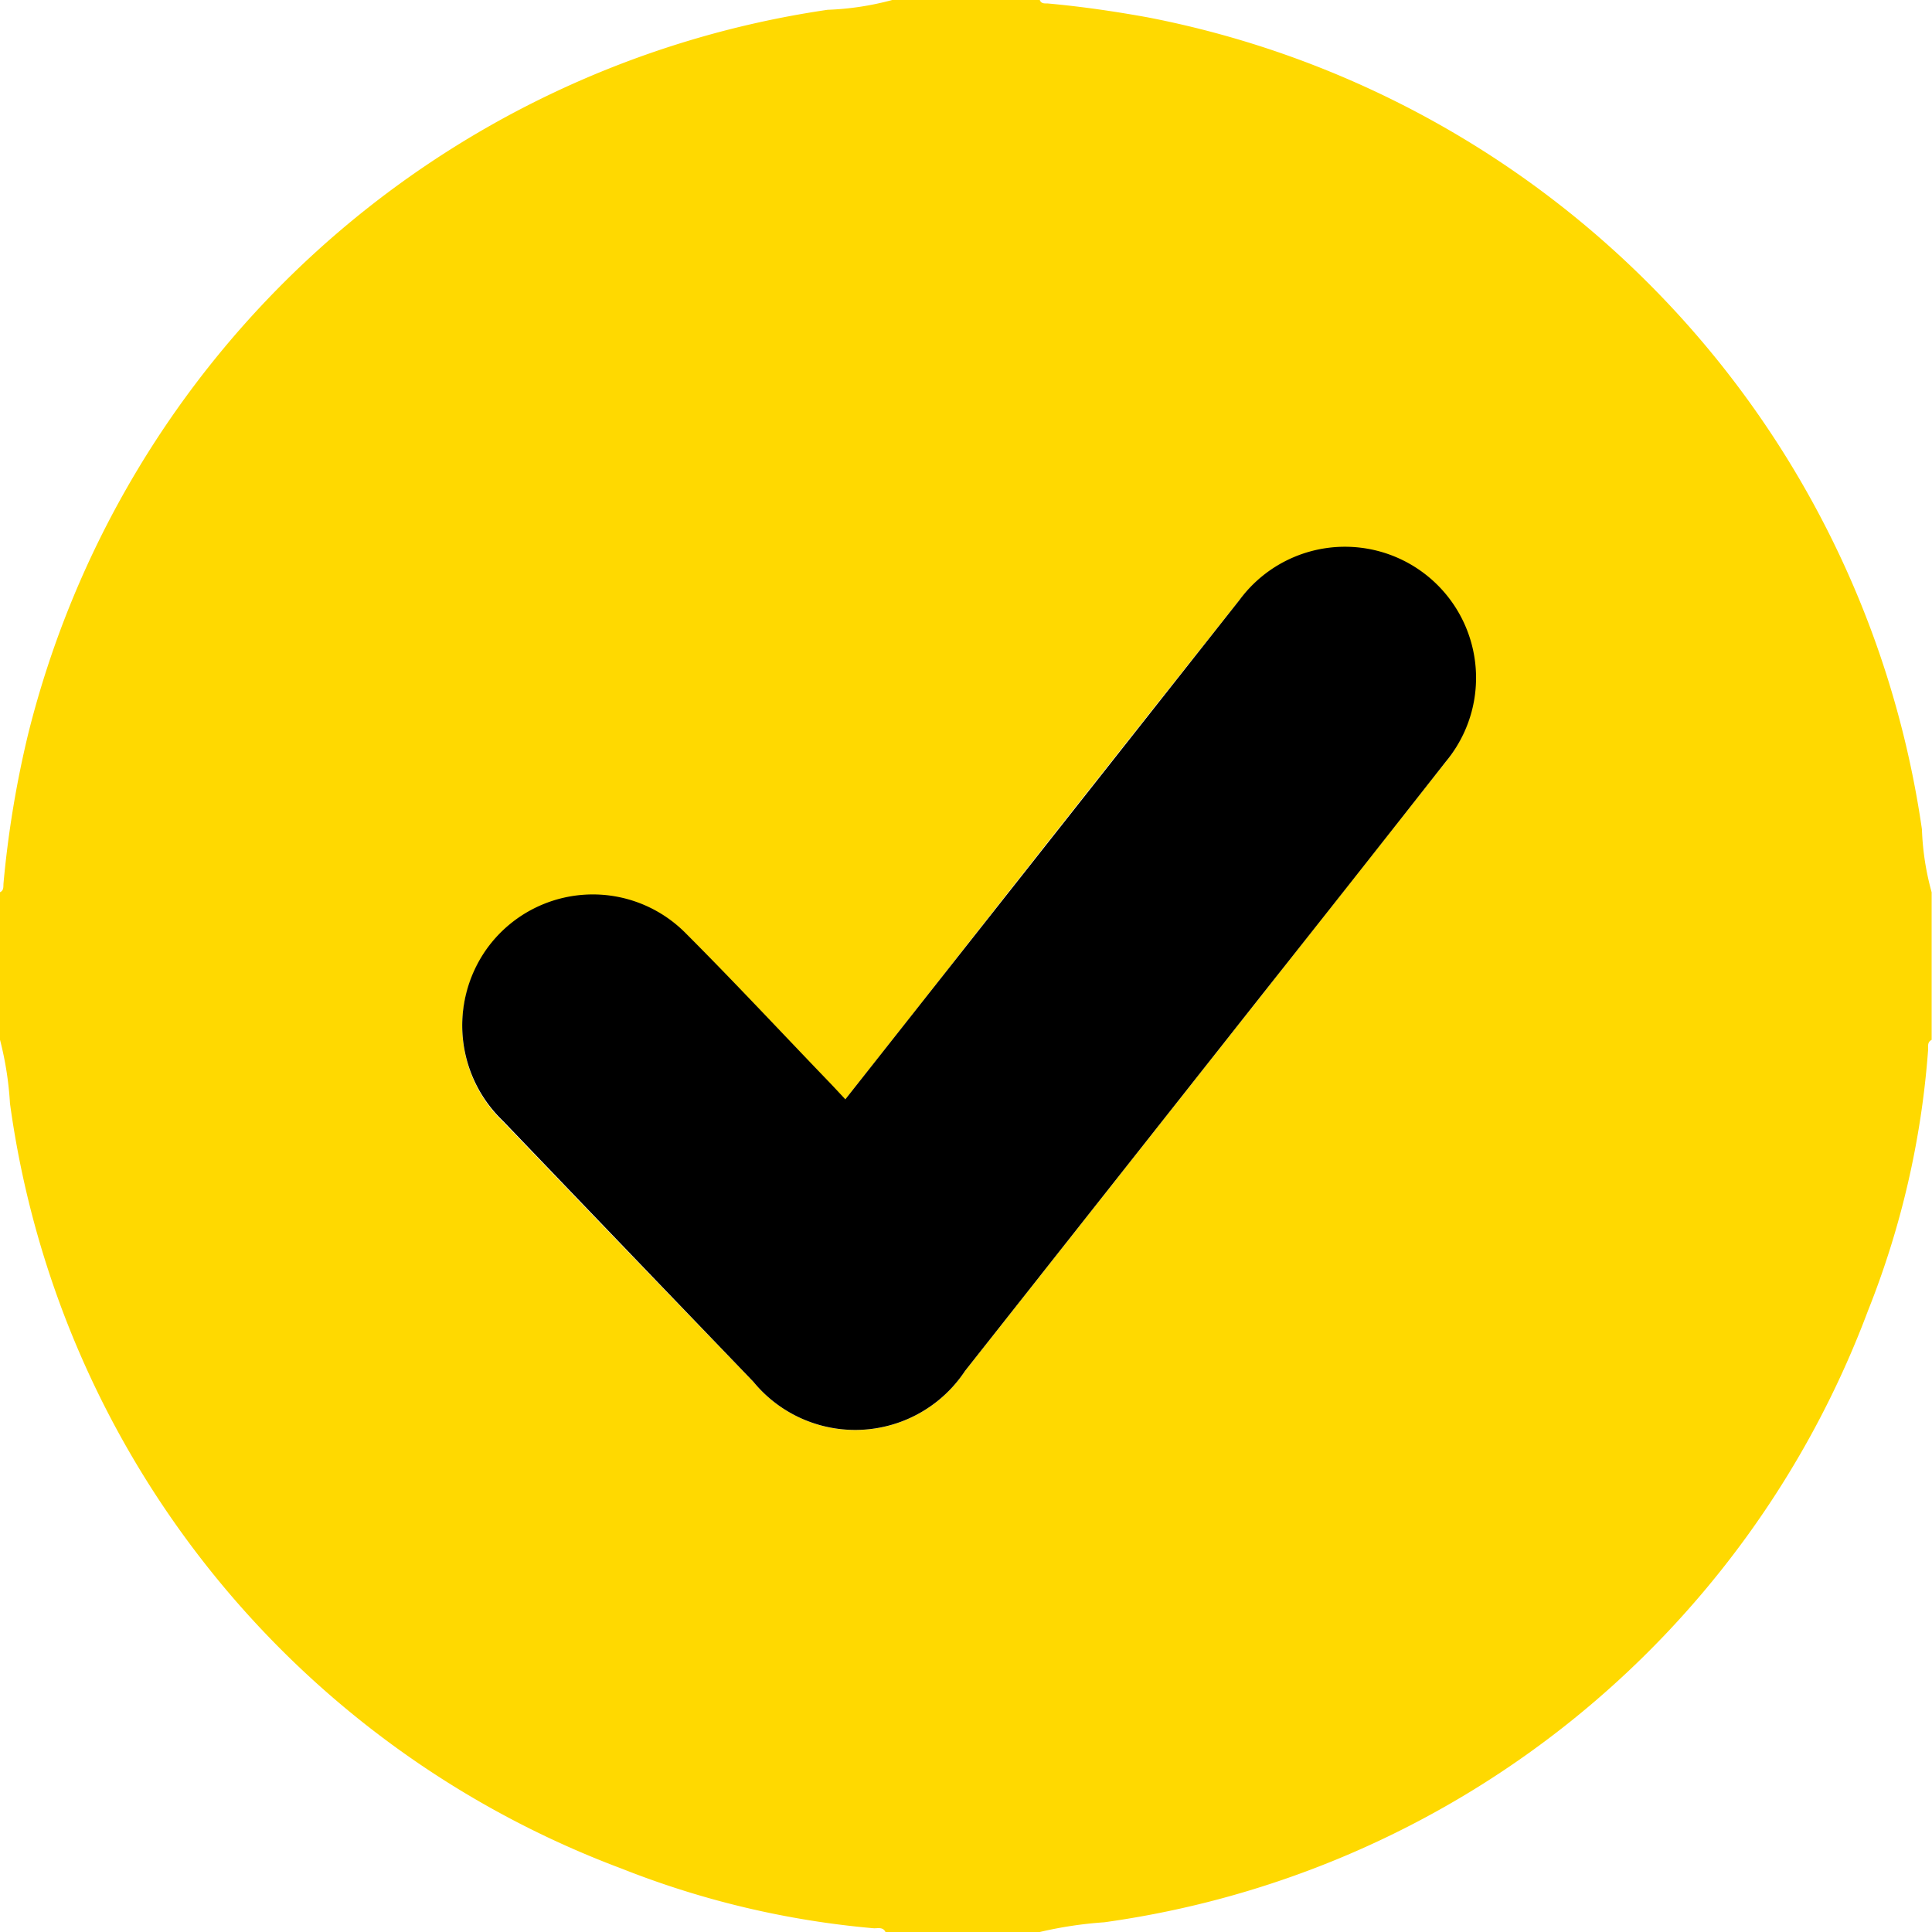 <svg id="Grupo_862" data-name="Grupo 862" xmlns="http://www.w3.org/2000/svg" xmlns:xlink="http://www.w3.org/1999/xlink" width="22.472" height="22.472" viewBox="0 0 22.472 22.472">
  <defs>
    <clipPath id="clip-path">
      <rect id="Rectángulo_599" data-name="Rectángulo 599" width="22.472" height="22.472" fill="none"/>
    </clipPath>
  </defs>
  <g id="Grupo_789" data-name="Grupo 789" clip-path="url(#clip-path)">
    <path id="Trazado_286" data-name="Trazado 286" d="M0,12.094V10.378c.048-.022.037-.067.041-.106A12.042,12.042,0,0,1,.326,8.544a11.265,11.265,0,0,1,9.3-8.43A3.328,3.328,0,0,0,10.378,0h1.716c.02.051.066.037.1.041.386.035.769.091,1.151.16a11.258,11.258,0,0,1,9.01,9.446,3.126,3.126,0,0,0,.113.732v1.716c-.056.028-.038.082-.042.126a10.2,10.2,0,0,1-.7,3.028,11.118,11.118,0,0,1-8.882,7.11,4.664,4.664,0,0,0-.754.114H10.3c-.032-.066-.095-.04-.144-.045a10.411,10.411,0,0,1-2.927-.694,11.111,11.111,0,0,1-7.113-8.9A3.856,3.856,0,0,0,0,12.094m9.831.7c-.079-.084-.143-.153-.209-.222-.552-.574-1.095-1.157-1.658-1.72a1.519,1.519,0,0,0-2.307.2,1.536,1.536,0,0,0,.193,1.994Q7.3,14.559,8.763,16.073a1.532,1.532,0,0,0,2.463-.128l3.466-4.391q1.062-1.346,2.124-2.693a1.525,1.525,0,1,0-2.4-1.881q-1.8,2.263-3.58,4.535L9.831,12.79" fill="#ffd900"/>
    <path id="Trazado_287" data-name="Trazado 287" d="M135.942,161.647l1.006-1.275q1.79-2.268,3.58-4.535a1.525,1.525,0,1,1,2.4,1.88q-1.059,1.349-2.124,2.693l-3.466,4.391a1.532,1.532,0,0,1-2.463.128q-1.458-1.516-2.913-3.035a1.536,1.536,0,0,1-.193-1.994,1.519,1.519,0,0,1,2.307-.2c.563.563,1.106,1.146,1.658,1.72.066.068.13.138.209.222" transform="translate(-126.112 -148.857)"/>
  </g>
</svg>
